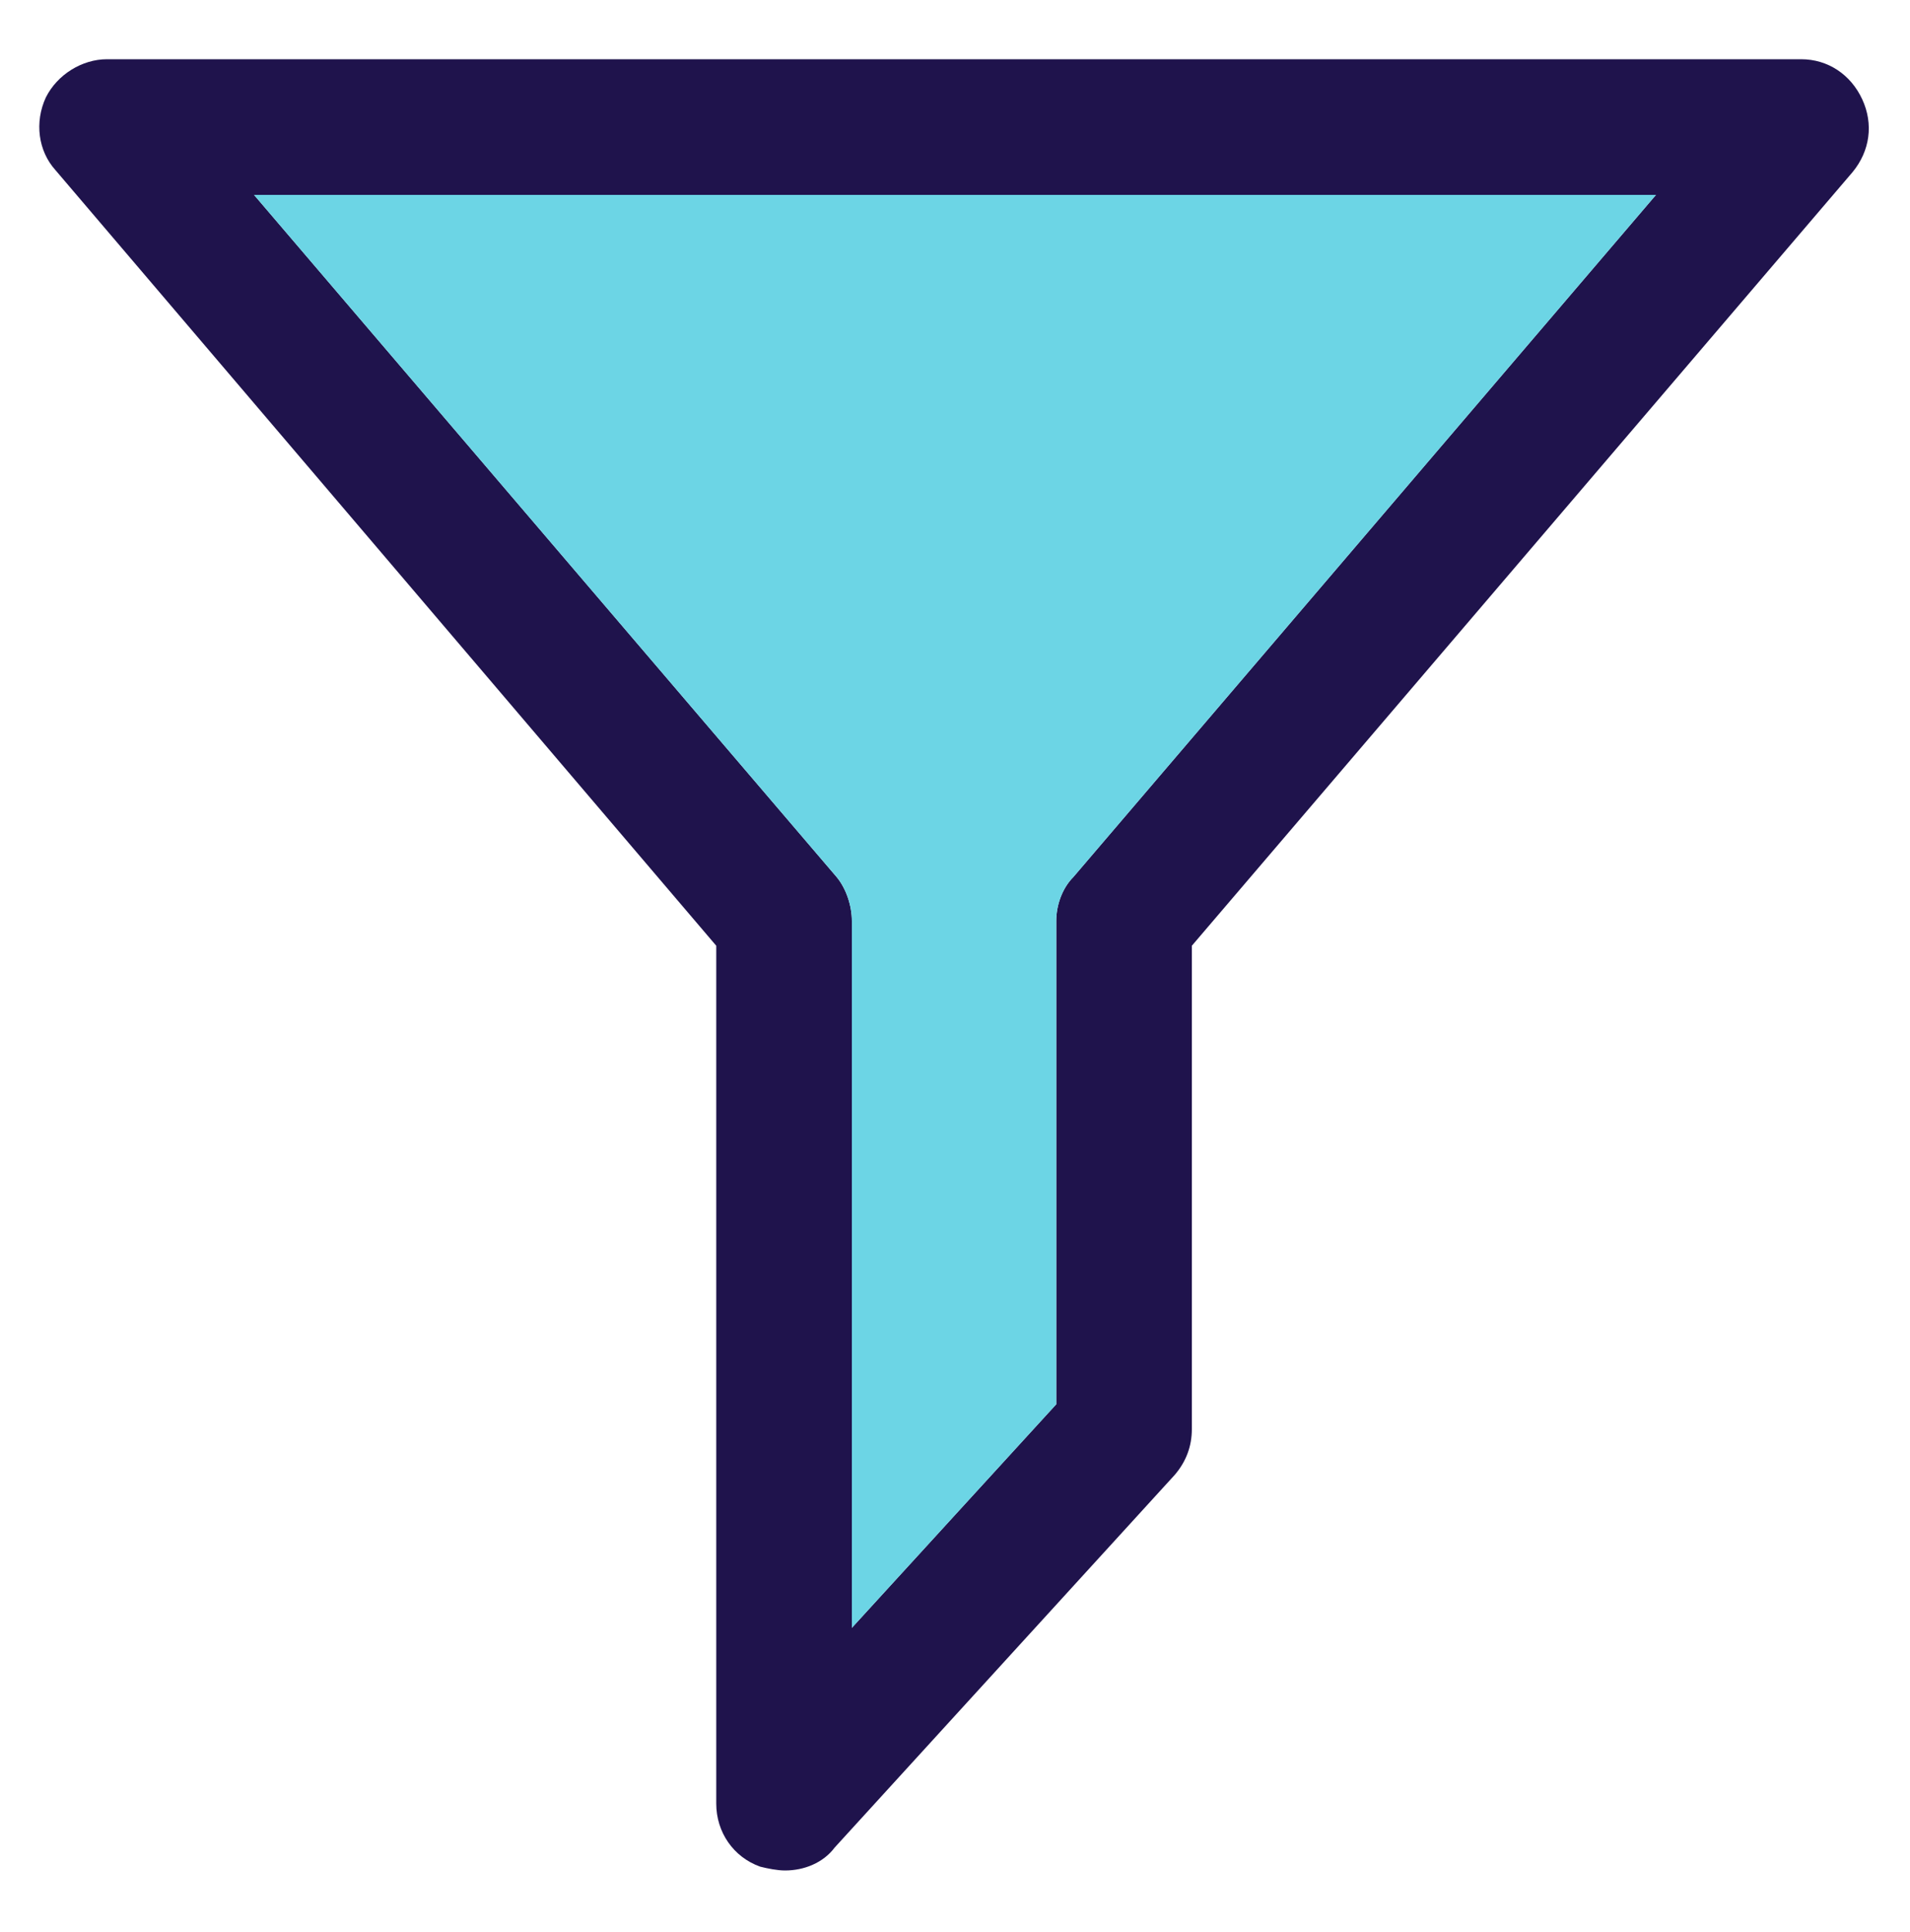 <?xml version="1.0" encoding="utf-8"?>
<!-- Generator: Adobe Illustrator 25.4.1, SVG Export Plug-In . SVG Version: 6.00 Build 0)  -->
<svg version="1.1" id="Layer_1" xmlns="http://www.w3.org/2000/svg" xmlns:xlink="http://www.w3.org/1999/xlink" x="0px" y="0px"
	 viewBox="0 0 100 101.1" style="enable-background:new 0 0 100 101.1;" xml:space="preserve">
<style type="text/css">
	.st0{fill:#1F134C;}
	.st1{fill:#6CD5E5;}
</style>
<g>
	<path class="st0" d="M41.1,97.9c-0.4,0-0.9-0.1-1.3-0.2c-1.4-0.5-2.3-1.8-2.3-3.3V49.5L2.9,8.9C2,7.9,1.8,6.4,2.4,5.1
		C3,3.9,4.3,3.1,5.6,3.1h88.7c1.4,0,2.6,0.8,3.2,2.1c0.6,1.3,0.4,2.7-0.5,3.8L62.4,49.5v25.3c0,0.9-0.3,1.7-0.9,2.4L43.7,96.7
		C43.1,97.5,42.1,97.9,41.1,97.9z M13.3,10.2l30.5,35.7c0.5,0.6,0.8,1.5,0.8,2.3v37l10.7-11.7V48.2c0-0.8,0.3-1.7,0.9-2.3l30.5-35.7
		L13.3,10.2L13.3,10.2z"/>
</g>
<path class="st1" d="M13.3,10.2l30.5,35.7c0.5,0.6,0.8,1.5,0.8,2.3v37l10.7-11.7V48.2c0-0.8,0.3-1.7,0.9-2.3l30.5-35.7L13.3,10.2
	L13.3,10.2z"/>
</svg>
